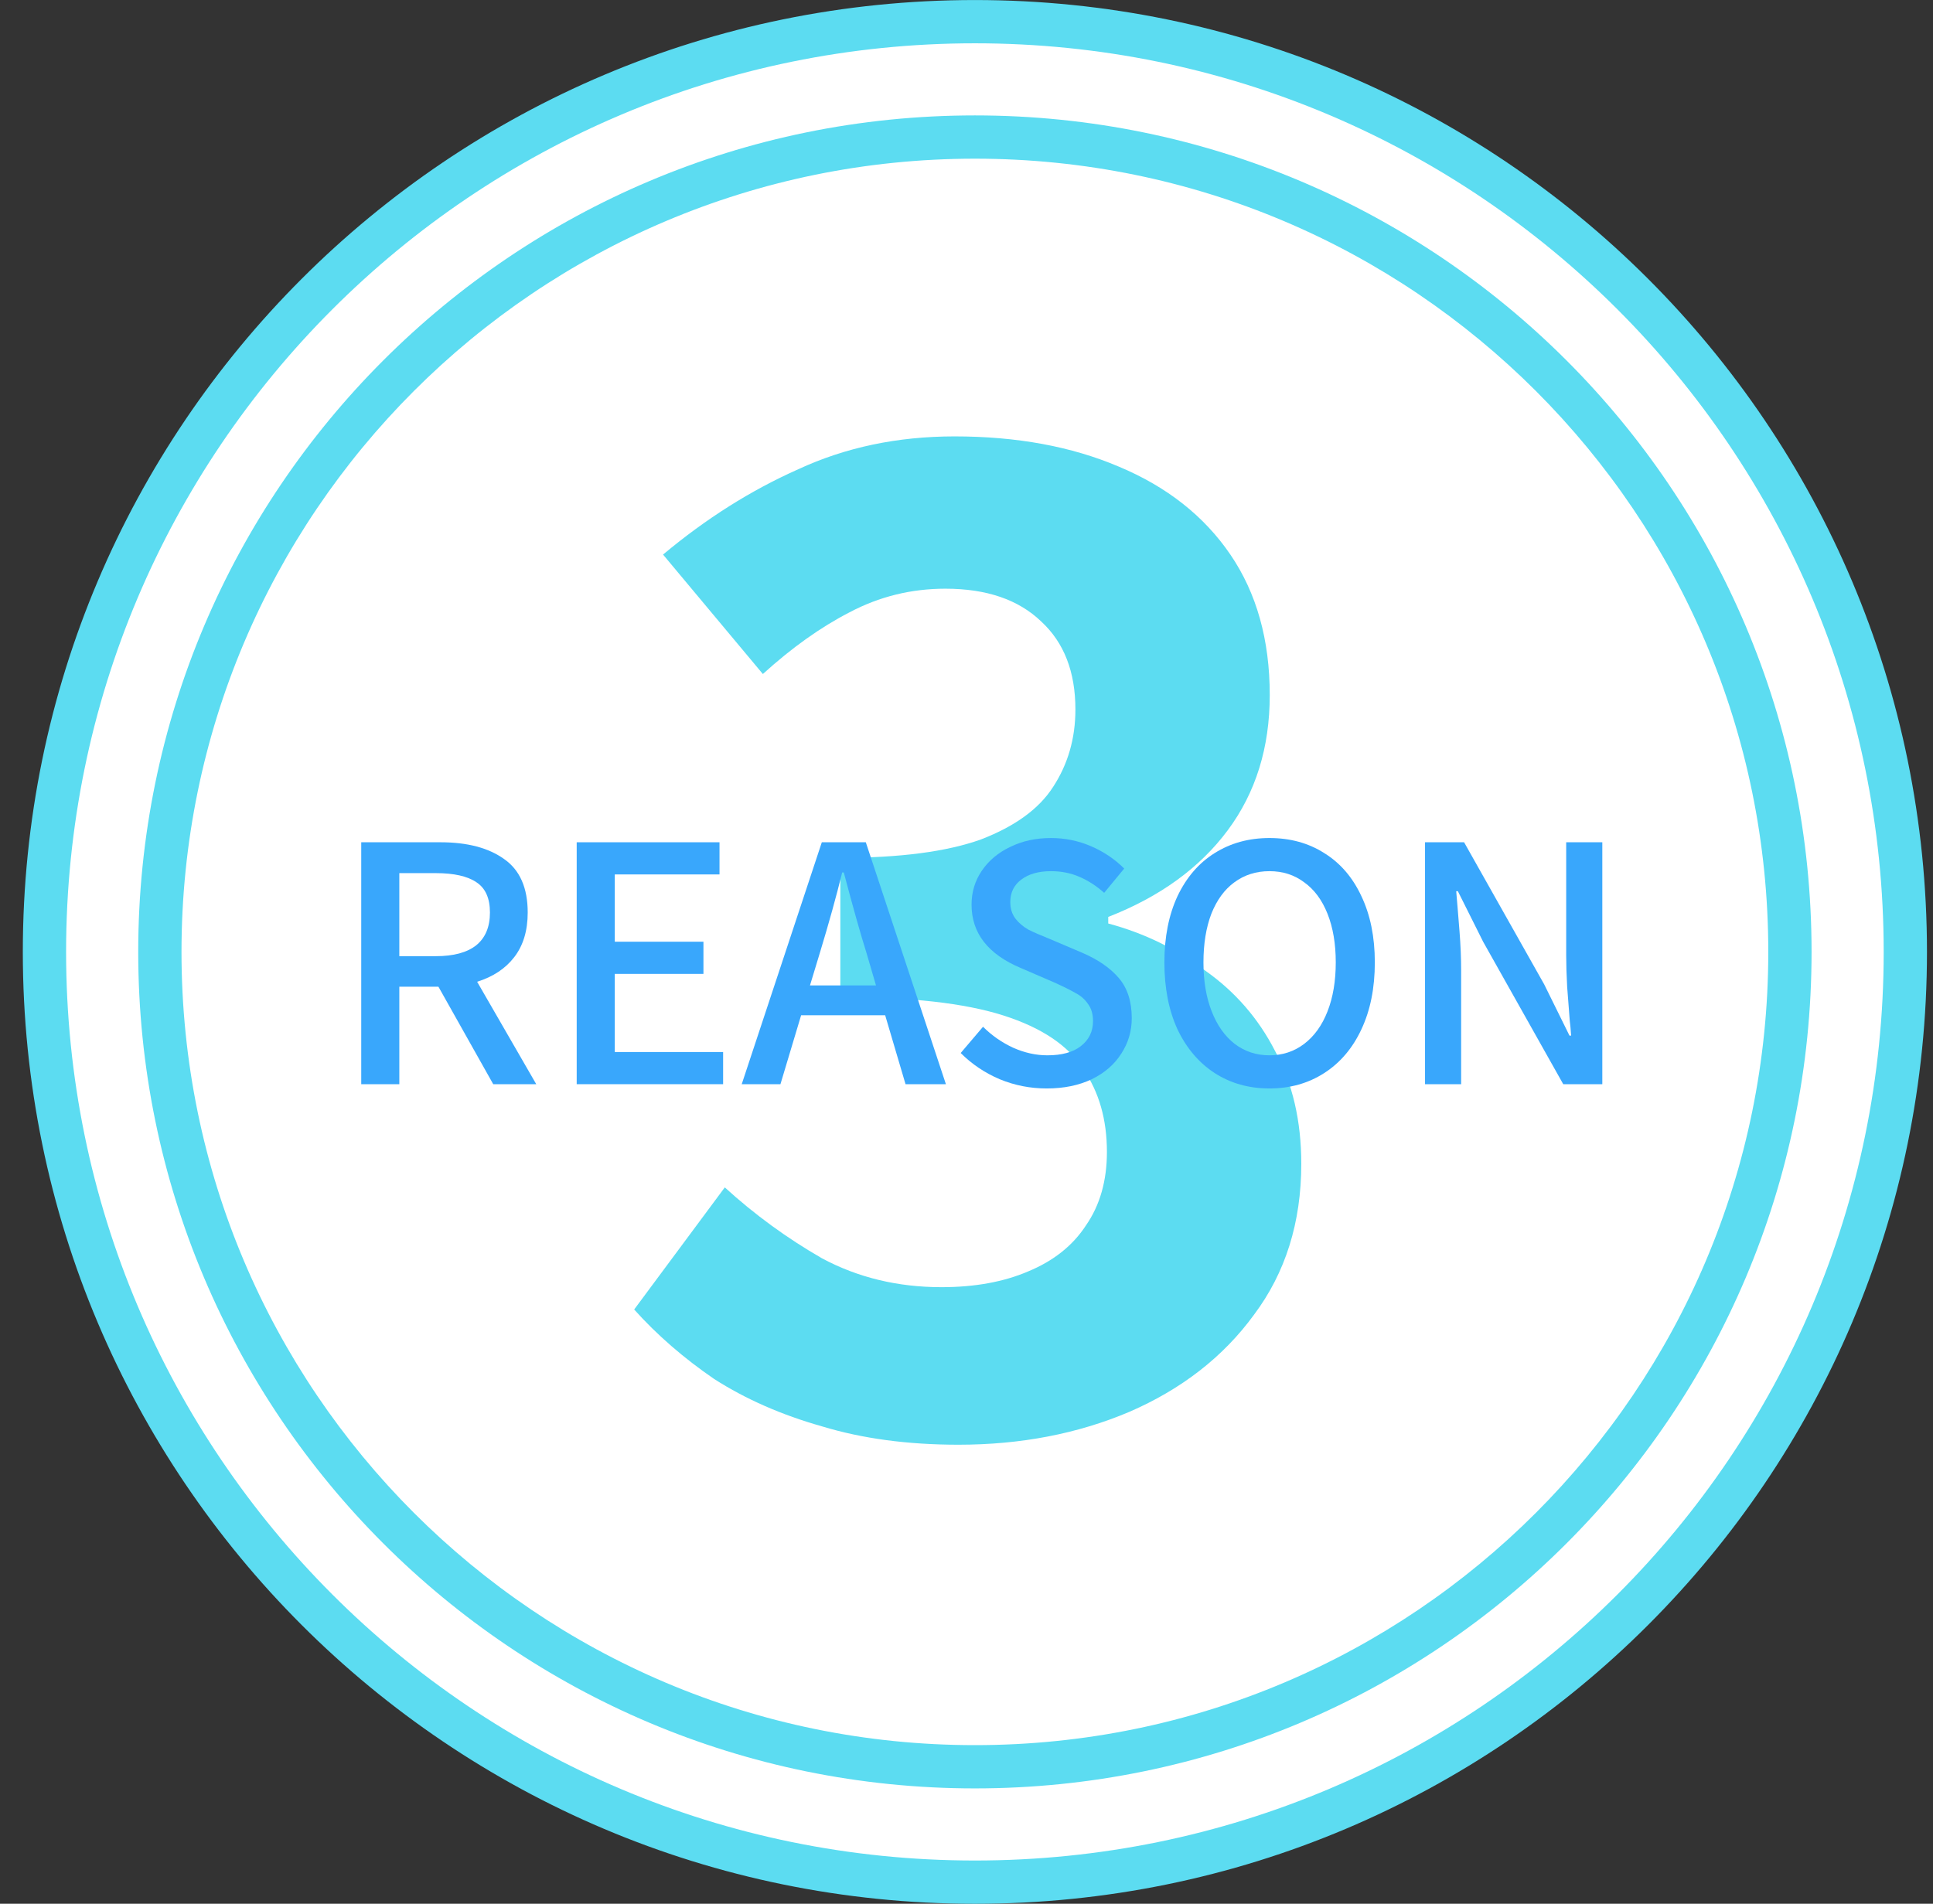 <svg xmlns="http://www.w3.org/2000/svg" width="67" height="66" viewBox="0 0 67 66" fill="none"><rect x="0" y="0" width="67" height="66" fill="#333333" stroke="none"/><circle cx="33.791" cy="33.001" r="32.639" fill="white"></circle><path d="M65.291 33.001C65.291 15.604 51.188 1.501 33.791 1.501C16.394 1.501 2.291 15.604 2.291 33.001C2.291 50.398 16.394 64.501 33.791 64.501V66.001C15.566 66.001 0.791 51.226 0.791 33.001C0.791 14.776 15.566 0.001 33.791 0.001C52.016 0.001 66.791 14.776 66.791 33.001C66.791 51.226 52.016 66.001 33.791 66.001V64.501C51.188 64.501 65.291 50.398 65.291 33.001Z" fill="#5CDCF1"></path><path d="M61.291 33.001C61.291 17.813 48.979 5.501 33.791 5.501C18.603 5.501 6.291 17.813 6.291 33.001C6.291 48.189 18.603 60.501 33.791 60.501V62.001C17.775 62.001 4.791 49.017 4.791 33.001C4.791 16.985 17.775 4.001 33.791 4.001C49.807 4.001 62.791 16.985 62.791 33.001C62.791 49.017 49.807 62.001 33.791 62.001V60.501C48.979 60.501 61.291 48.189 61.291 33.001Z" fill="#5CDCF1"></path><path d="M33.224 50.086C31.464 50.086 29.886 49.874 28.49 49.449C27.094 49.054 25.85 48.508 24.758 47.81C23.695 47.082 22.77 46.278 21.981 45.398L25.122 41.165C26.153 42.105 27.276 42.925 28.49 43.623C29.734 44.29 31.115 44.624 32.632 44.624C33.785 44.624 34.786 44.442 35.636 44.078C36.516 43.714 37.184 43.183 37.639 42.485C38.124 41.787 38.367 40.937 38.367 39.936C38.367 38.813 38.094 37.857 37.548 37.068C37.032 36.249 36.106 35.627 34.771 35.202C33.436 34.777 31.555 34.565 29.127 34.565V29.74C31.191 29.74 32.814 29.527 33.998 29.103C35.181 28.648 36.015 28.041 36.501 27.282C37.017 26.493 37.275 25.598 37.275 24.596C37.275 23.292 36.88 22.275 36.091 21.547C35.302 20.788 34.195 20.409 32.769 20.409C31.585 20.409 30.477 20.682 29.446 21.228C28.444 21.744 27.443 22.457 26.442 23.367L22.982 19.226C24.469 17.981 26.032 16.995 27.671 16.267C29.309 15.508 31.115 15.129 33.087 15.129C35.242 15.129 37.138 15.478 38.777 16.176C40.446 16.874 41.735 17.89 42.646 19.226C43.556 20.561 44.011 22.184 44.011 24.096C44.011 25.916 43.526 27.479 42.555 28.784C41.584 30.089 40.203 31.09 38.413 31.788V32.016C39.657 32.35 40.78 32.896 41.781 33.654C42.813 34.383 43.617 35.308 44.193 36.431C44.8 37.554 45.104 38.859 45.104 40.346C45.104 42.379 44.557 44.123 43.465 45.58C42.403 47.036 40.962 48.159 39.141 48.948C37.351 49.707 35.378 50.086 33.224 50.086Z" fill="#5CDCF1"></path><path d="M49.393 29.2H50.747L53.524 34.127L54.4 35.903H54.457C54.442 35.675 54.426 35.508 54.411 35.402C54.381 35.023 54.351 34.628 54.32 34.218C54.297 33.801 54.286 33.433 54.286 33.115V29.2H55.538V37.587H54.184L51.407 32.648L50.531 30.896H50.474L50.52 31.442C50.527 31.518 50.55 31.799 50.588 32.284C50.626 32.762 50.645 33.213 50.645 33.638V37.587H49.393V29.2Z" fill="#39A7FC"></path><path d="M44 37.735C43.287 37.735 42.654 37.557 42.1 37.2C41.554 36.844 41.125 36.339 40.814 35.687C40.511 35.027 40.359 34.253 40.359 33.365C40.359 32.486 40.511 31.719 40.814 31.067C41.125 30.415 41.554 29.918 42.1 29.576C42.654 29.227 43.287 29.053 44 29.053C44.721 29.053 45.354 29.227 45.901 29.576C46.454 29.918 46.883 30.415 47.187 31.067C47.498 31.719 47.653 32.486 47.653 33.365C47.653 34.253 47.498 35.027 47.187 35.687C46.883 36.339 46.454 36.844 45.901 37.2C45.347 37.557 44.713 37.735 44 37.735ZM44 36.586C44.455 36.586 44.858 36.453 45.206 36.188C45.555 35.922 45.825 35.547 46.014 35.061C46.204 34.575 46.299 34.01 46.299 33.365C46.299 32.721 46.204 32.159 46.014 31.681C45.825 31.203 45.555 30.839 45.206 30.589C44.865 30.331 44.463 30.202 44 30.202C43.538 30.202 43.132 30.331 42.783 30.589C42.441 30.839 42.176 31.203 41.986 31.681C41.804 32.159 41.713 32.721 41.713 33.365C41.713 34.01 41.808 34.575 41.998 35.061C42.187 35.547 42.453 35.922 42.794 36.188C43.143 36.453 43.545 36.586 44 36.586Z" fill="#39A7FC"></path><path d="M36.281 37.735C35.712 37.735 35.169 37.629 34.654 37.416C34.138 37.197 33.686 36.893 33.299 36.506L34.073 35.596C34.377 35.899 34.725 36.142 35.12 36.324C35.514 36.499 35.909 36.586 36.303 36.586C36.804 36.586 37.191 36.48 37.464 36.267C37.745 36.047 37.885 35.759 37.885 35.402C37.885 35.16 37.828 34.962 37.715 34.811C37.608 34.651 37.468 34.526 37.294 34.435C37.127 34.337 36.876 34.211 36.542 34.06L35.382 33.559C34.244 33.081 33.675 32.349 33.675 31.363C33.675 30.93 33.792 30.54 34.028 30.191C34.27 29.834 34.6 29.557 35.018 29.36C35.435 29.155 35.905 29.053 36.429 29.053C36.914 29.053 37.377 29.148 37.817 29.337C38.257 29.527 38.64 29.785 38.966 30.111L38.272 30.953C37.999 30.71 37.711 30.524 37.407 30.395C37.111 30.267 36.785 30.202 36.429 30.202C35.996 30.202 35.651 30.301 35.393 30.498C35.143 30.688 35.018 30.945 35.018 31.272C35.018 31.499 35.078 31.693 35.2 31.852C35.321 32.004 35.469 32.129 35.644 32.228C35.825 32.319 36.068 32.425 36.372 32.546L37.521 33.035C38.067 33.271 38.488 33.563 38.784 33.912C39.08 34.261 39.228 34.723 39.228 35.3C39.228 35.748 39.107 36.157 38.864 36.529C38.629 36.901 38.287 37.197 37.84 37.416C37.392 37.629 36.872 37.735 36.281 37.735Z" fill="#39A7FC"></path><path d="M25.709 37.587L28.485 29.2H30.01L32.786 37.587H31.387L30.681 35.197H27.768L27.051 37.587H25.709ZM28.075 34.162H30.363L30.033 33.035C29.828 32.383 29.566 31.453 29.247 30.247H29.191C28.986 31.082 28.728 32.011 28.417 33.035L28.075 34.162Z" fill="#39A7FC"></path><path d="M19.989 37.587V29.2H24.939V30.315H21.309V32.648H24.382V33.763H21.309V36.472H25.064V37.587H19.989Z" fill="#39A7FC"></path><path d="M15.264 29.2C16.197 29.2 16.933 29.394 17.471 29.78C18.018 30.16 18.291 30.778 18.291 31.635C18.291 32.265 18.135 32.781 17.824 33.183C17.521 33.577 17.092 33.862 16.538 34.036L18.587 37.587H17.096L15.196 34.207H13.841V37.587H12.521V29.2H15.264ZM15.105 33.149C15.719 33.149 16.186 33.024 16.504 32.773C16.823 32.515 16.982 32.136 16.982 31.635C16.982 31.142 16.827 30.793 16.516 30.588C16.205 30.376 15.734 30.27 15.105 30.27H13.841V33.149H15.105Z" fill="#39A7FC"></path></svg>